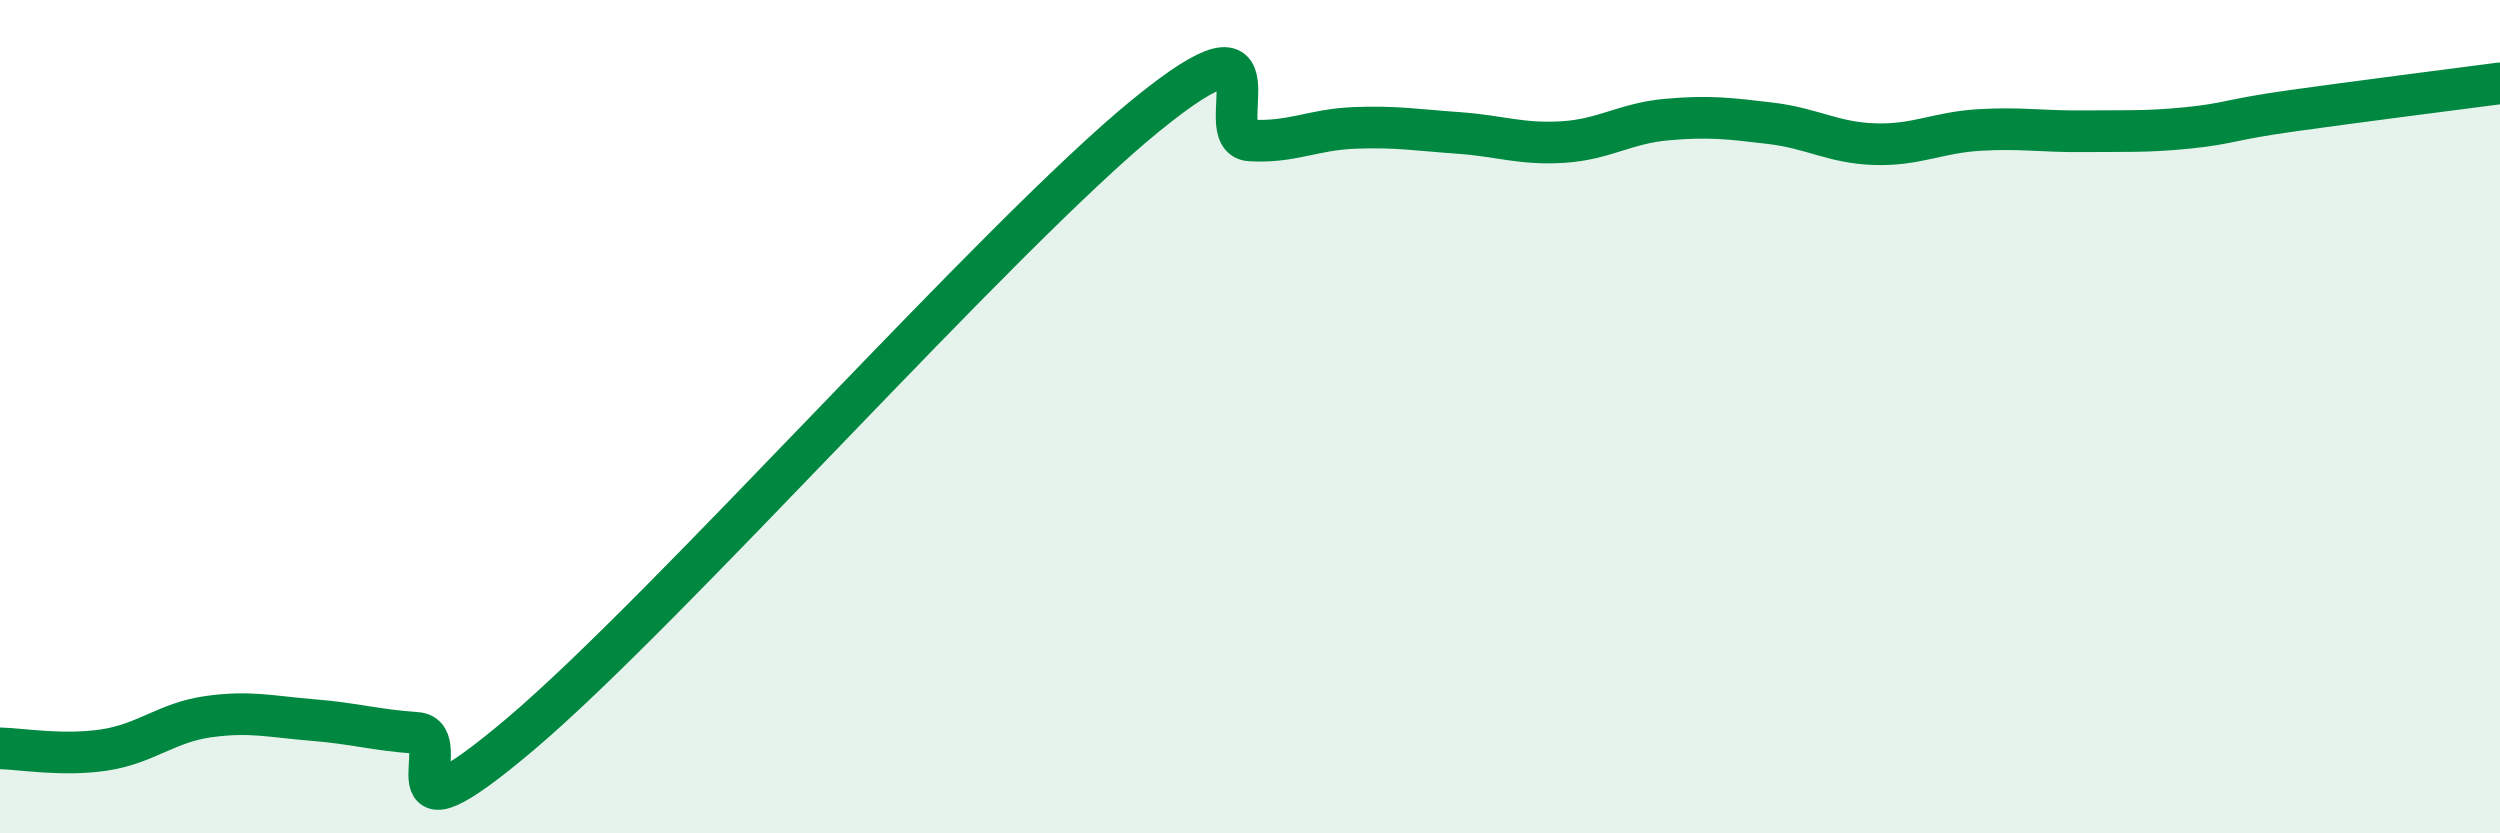 
    <svg width="60" height="20" viewBox="0 0 60 20" xmlns="http://www.w3.org/2000/svg">
      <path
        d="M 0,17.96 C 0.5,17.97 1.5,18.15 2.5,18 C 3.5,17.85 4,17.34 5,17.2 C 6,17.06 6.5,17.2 7.5,17.28 C 8.5,17.36 9,17.52 10,17.59 C 11,17.66 9,20.57 12.5,17.61 C 16,14.65 24,5.62 27.5,2.77 C 31,-0.08 29,3.31 30,3.37 C 31,3.43 31.5,3.11 32.5,3.07 C 33.5,3.03 34,3.12 35,3.19 C 36,3.26 36.5,3.47 37.5,3.41 C 38.5,3.35 39,2.96 40,2.87 C 41,2.78 41.5,2.84 42.5,2.96 C 43.5,3.08 44,3.43 45,3.46 C 46,3.49 46.5,3.18 47.5,3.12 C 48.5,3.06 49,3.16 50,3.15 C 51,3.14 51.5,3.17 52.5,3.07 C 53.5,2.97 53.5,2.87 55,2.66 C 56.5,2.45 59,2.13 60,2L60 20L0 20Z"
        fill="#008740"
        opacity="0.1"
        stroke-linecap="round"
        stroke-linejoin="round"
      />
      <path
        d="M 0,17.96 C 0.5,17.97 1.5,18.15 2.5,18 C 3.5,17.85 4,17.34 5,17.2 C 6,17.06 6.5,17.2 7.5,17.28 C 8.5,17.36 9,17.52 10,17.59 C 11,17.66 9,20.57 12.5,17.61 C 16,14.65 24,5.62 27.5,2.77 C 31,-0.08 29,3.31 30,3.37 C 31,3.43 31.5,3.11 32.5,3.07 C 33.5,3.03 34,3.12 35,3.19 C 36,3.26 36.5,3.47 37.5,3.41 C 38.5,3.35 39,2.96 40,2.87 C 41,2.78 41.5,2.84 42.5,2.96 C 43.5,3.08 44,3.43 45,3.46 C 46,3.49 46.5,3.18 47.5,3.12 C 48.5,3.06 49,3.16 50,3.15 C 51,3.14 51.5,3.17 52.5,3.07 C 53.5,2.97 53.5,2.87 55,2.66 C 56.5,2.45 59,2.13 60,2"
        stroke="#008740"
        stroke-width="1"
        fill="none"
        stroke-linecap="round"
        stroke-linejoin="round"
      />
    </svg>
  